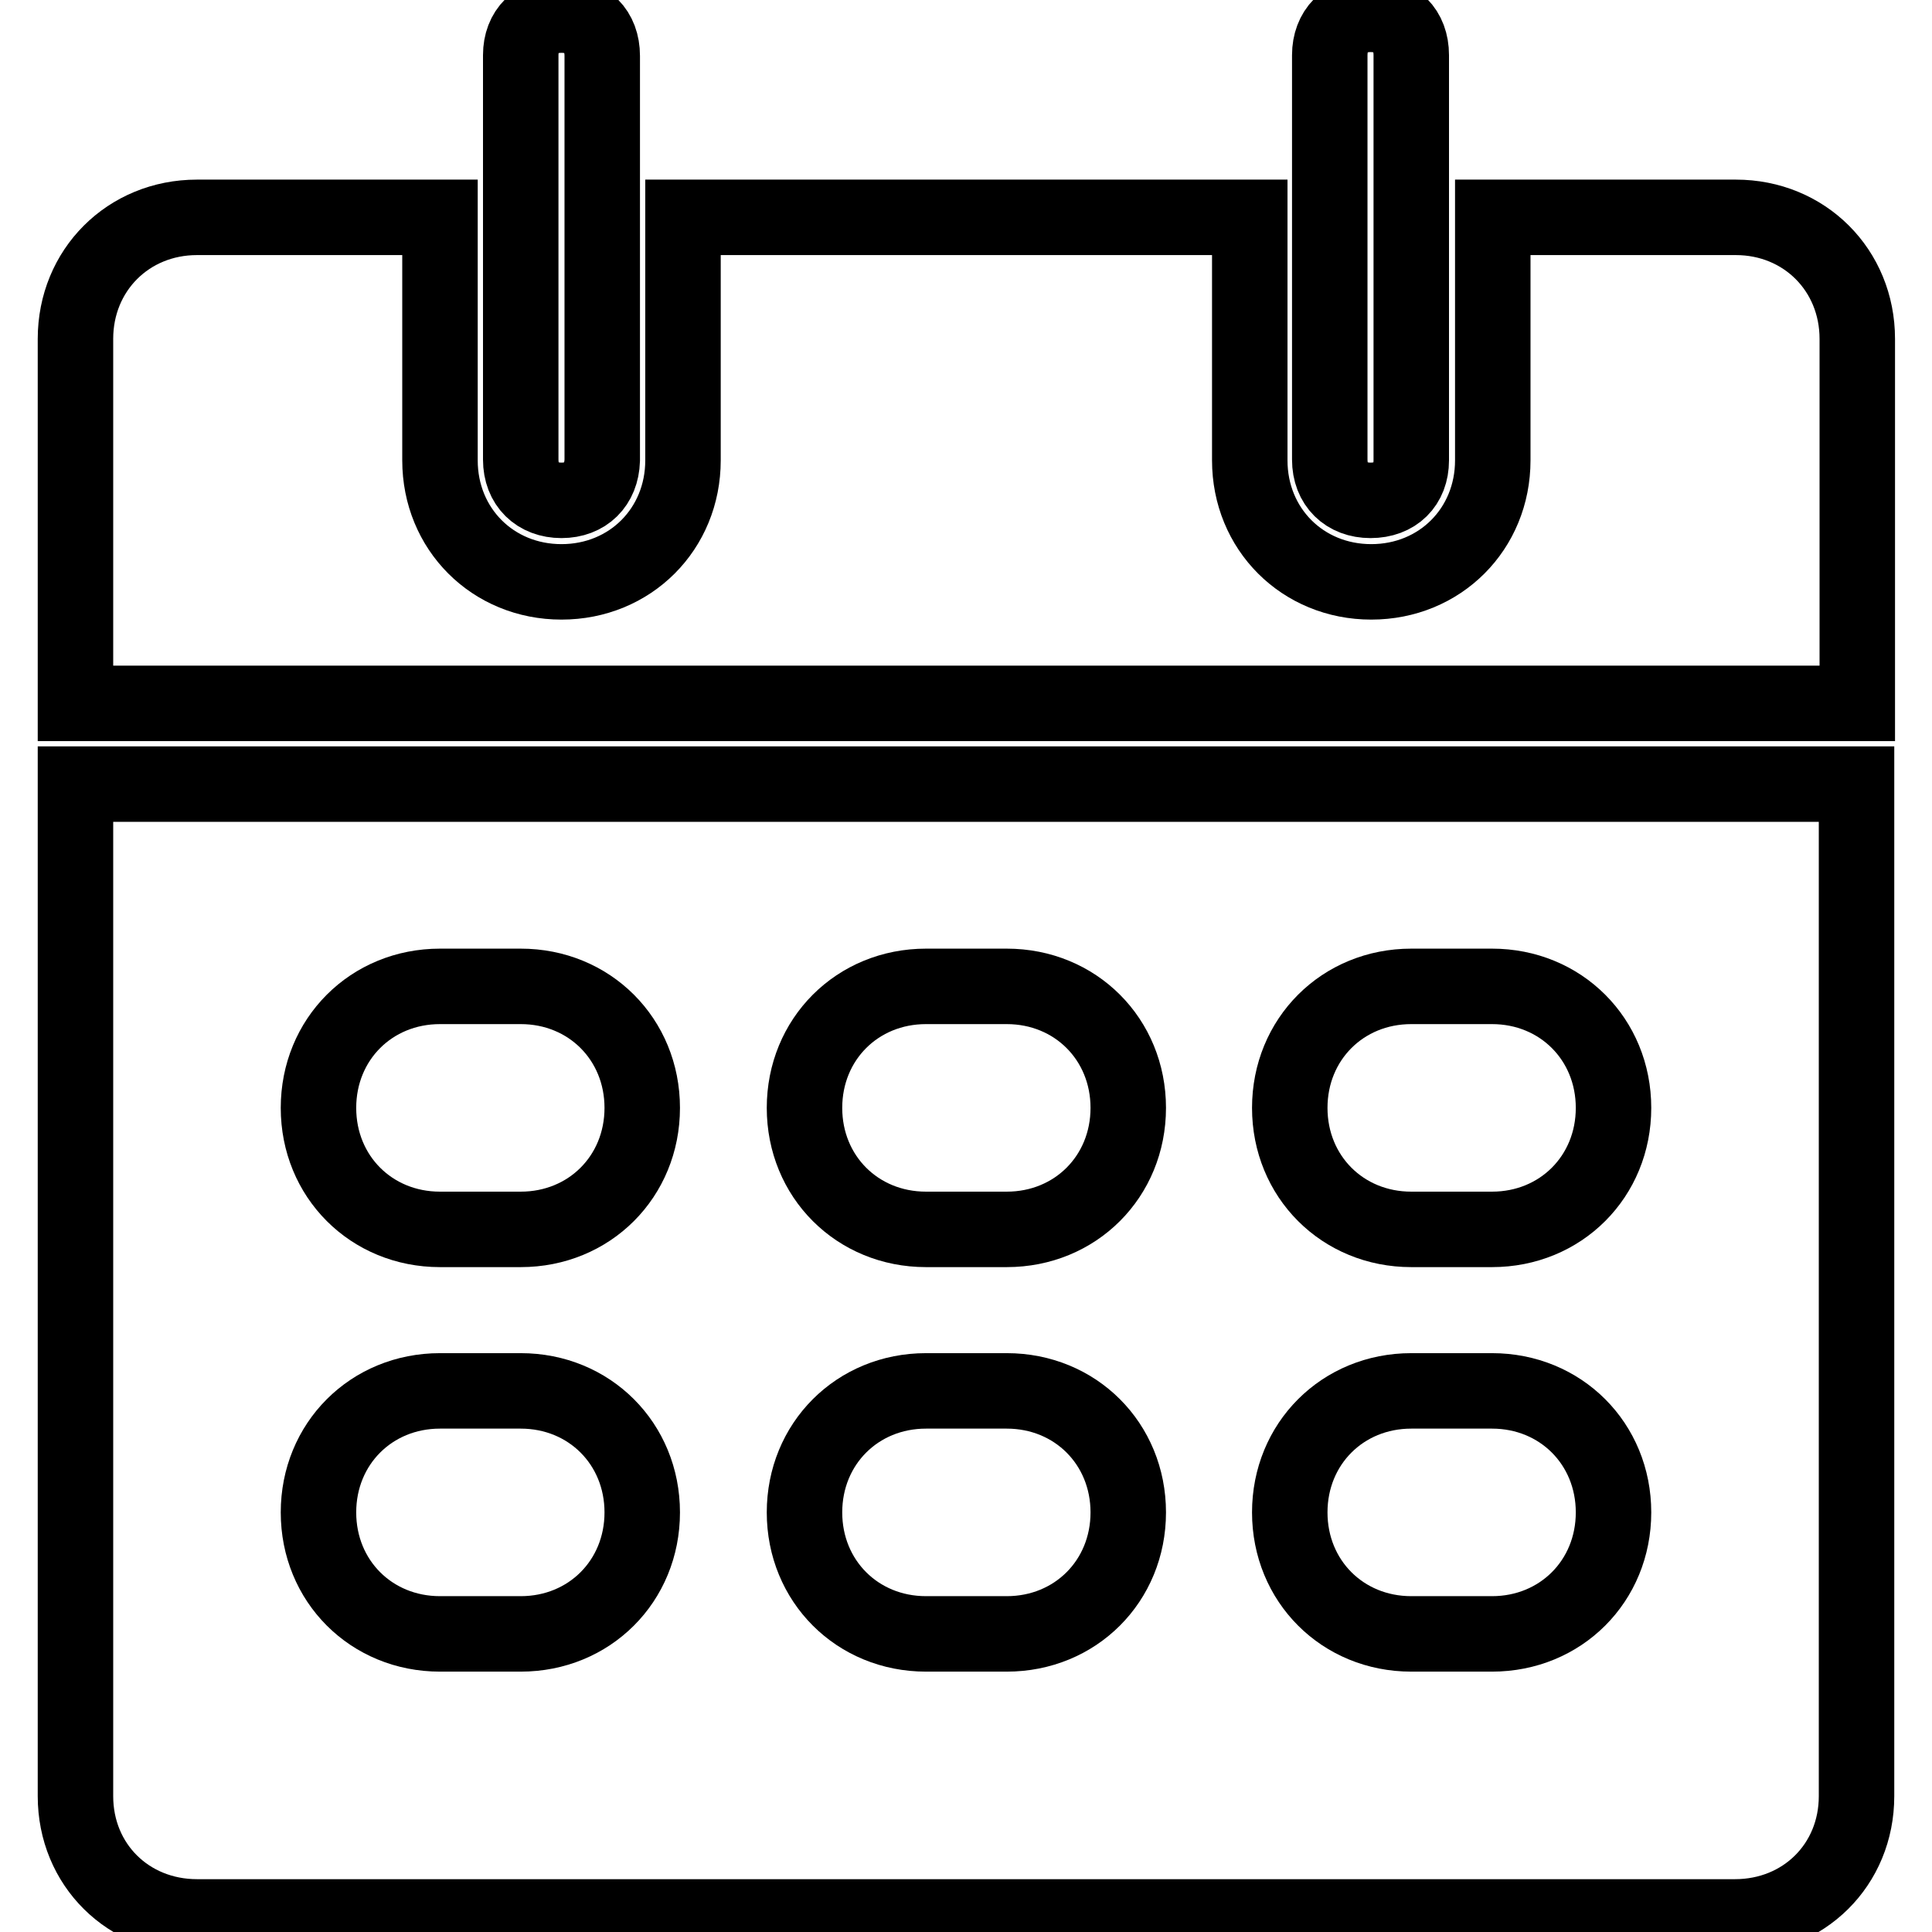 <?xml version="1.0" encoding="utf-8"?>
<!-- Svg Vector Icons : http://www.onlinewebfonts.com/icon -->
<!DOCTYPE svg PUBLIC "-//W3C//DTD SVG 1.1//EN" "http://www.w3.org/Graphics/SVG/1.1/DTD/svg11.dtd">
<svg version="1.1" xmlns="http://www.w3.org/2000/svg" xmlns:xlink="http://www.w3.org/1999/xlink" x="0px" y="0px" viewBox="0 0 256 256" enable-background="new 0 0 256 256" xml:space="preserve">
<g> <path stroke-width="10" fill-opacity="0" stroke="#000000"  d="M229.9,254H26.1C17,254,10,247.1,10,238V103.9h236V238C246,247.1,239,254,229.9,254L229.9,254z M69,130.7 H58.3c-9.1,0-16.1,7-16.1,16.1c0,9.1,7,16.1,16.1,16.1H69c9.1,0,16.1-7,16.1-16.1C85.1,137.7,78.1,130.7,69,130.7z M69,184.3H58.3 c-9.1,0-16.1,7-16.1,16.1c0,9.1,7,16.1,16.1,16.1H69c9.1,0,16.1-7,16.1-16.1C85.1,191.3,78.1,184.3,69,184.3z M133.4,130.7h-10.7 c-9.1,0-16.1,7-16.1,16.1c0,9.1,7,16.1,16.1,16.1h10.7c9.1,0,16.1-7,16.1-16.1C149.5,137.7,142.5,130.7,133.4,130.7z M133.4,184.3 h-10.7c-9.1,0-16.1,7-16.1,16.1c0,9.1,7,16.1,16.1,16.1h10.7c9.1,0,16.1-7,16.1-16.1C149.5,191.3,142.5,184.3,133.4,184.3z  M197.7,130.7H187c-9.1,0-16.1,7-16.1,16.1c0,9.1,7,16.1,16.1,16.1h10.7c9.1,0,16.1-7,16.1-16.1 C213.8,137.7,206.8,130.7,197.7,130.7z M197.7,184.3H187c-9.1,0-16.1,7-16.1,16.1c0,9.1,7,16.1,16.1,16.1h10.7 c9.1,0,16.1-7,16.1-16.1C213.8,191.3,206.8,184.3,197.7,184.3z M10,44.9c0-9.1,7-16.1,16.1-16.1h32.2V61c0,9.1,7,16.1,16.1,16.1 s16.1-7,16.1-16.1V28.8h75.1V61c0,9.1,7,16.1,16.1,16.1c9.1,0,16.1-7,16.1-16.1V28.8h32.2c9.1,0,16.1,7,16.1,16.1v48.3H10V44.9 L10,44.9z M181.6,66.3c-3.2,0-5.4-2.1-5.4-5.4V7.3c0-3.2,2.1-5.4,5.4-5.4s5.4,2.1,5.4,5.4V61C187,64.2,184.9,66.3,181.6,66.3z  M74.4,66.3c-3.2,0-5.4-2.1-5.4-5.4V7.3C69,4.1,71.1,2,74.4,2s5.4,2.1,5.4,5.4V61C79.7,64.2,77.6,66.3,74.4,66.3z"/></g>
</svg>